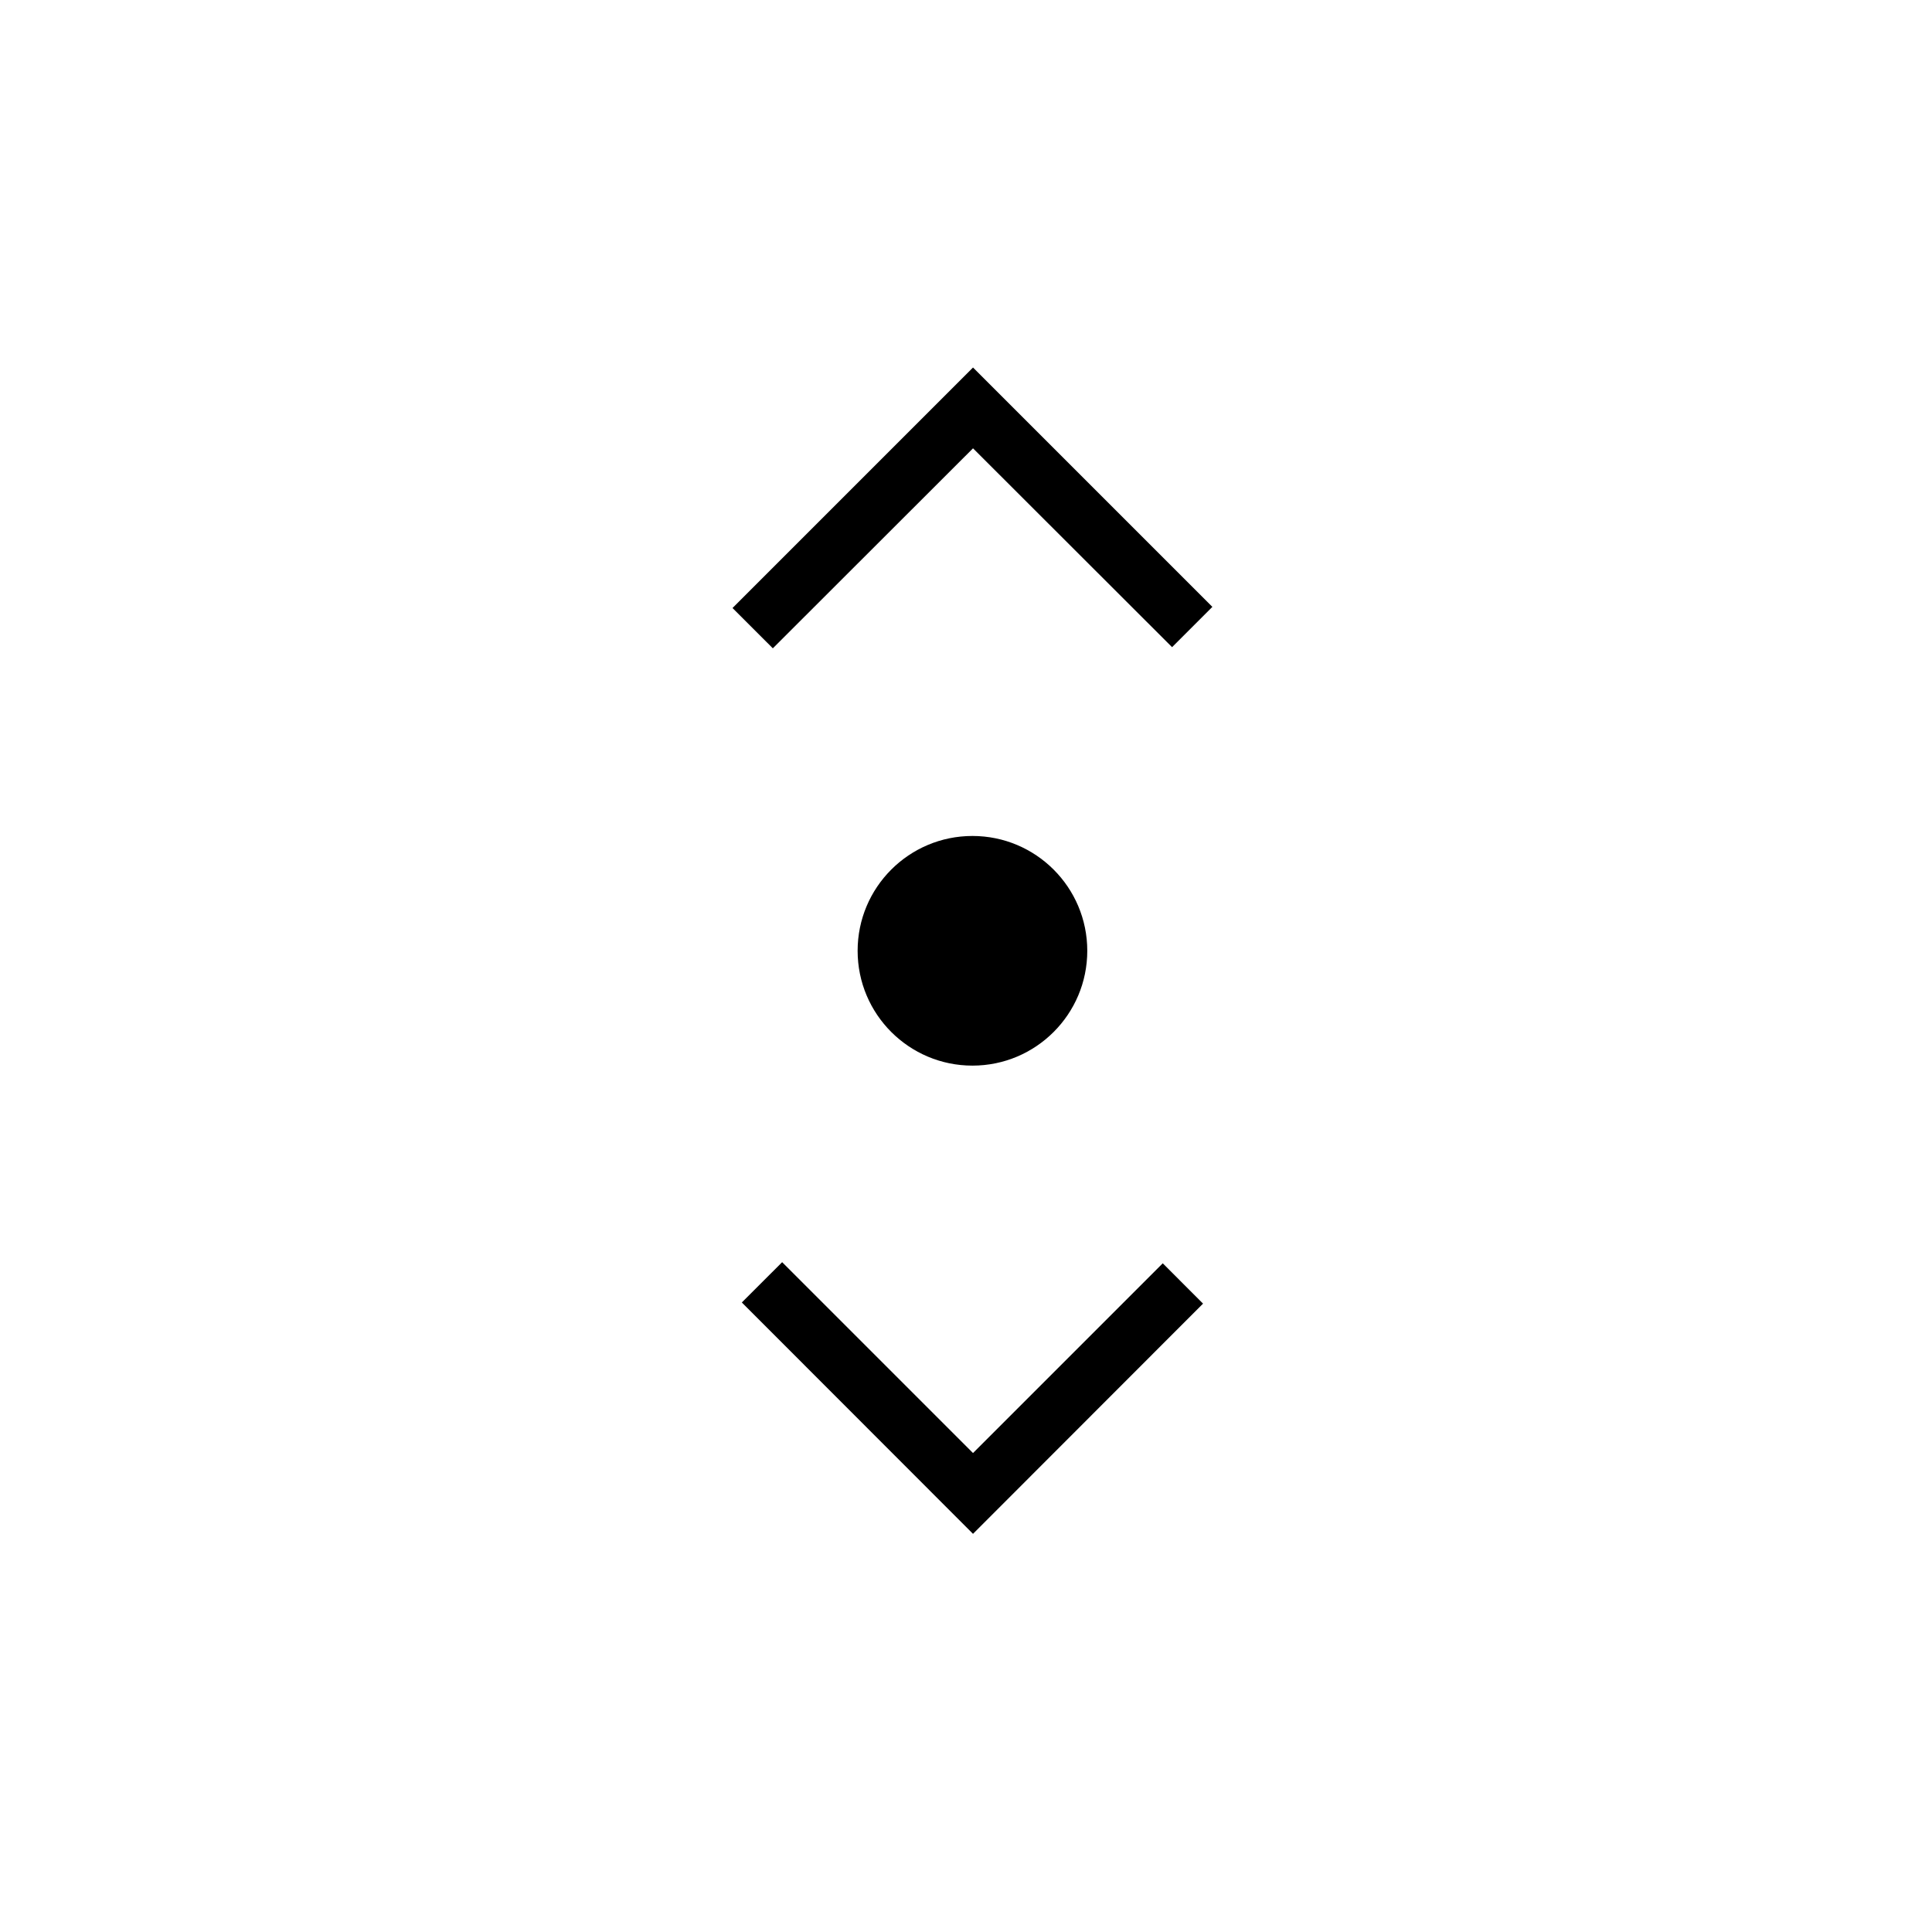 <?xml version="1.0" encoding="UTF-8"?>
<!-- Uploaded to: SVG Repo, www.svgrepo.com, Generator: SVG Repo Mixer Tools -->
<svg fill="#000000" width="800px" height="800px" version="1.1" viewBox="144 144 512 512" xmlns="http://www.w3.org/2000/svg">
 <g>
  <path d="m348.81 315.81 53.051-53 52.75 52.695 10.68-10.68-63.43-63.43-63.734 63.734z"/>
  <path d="m452.14 478.79-50.281 50.281-50.582-50.582-10.684 10.68 61.266 61.316 60.961-61.012z"/>
  <path d="m432.14 395.97c0 16.805-13.625 30.43-30.43 30.43-16.805 0-30.43-13.625-30.43-30.43 0-16.809 13.625-30.43 30.43-30.43 16.805 0 30.43 13.621 30.43 30.43"/>
 </g>
</svg>